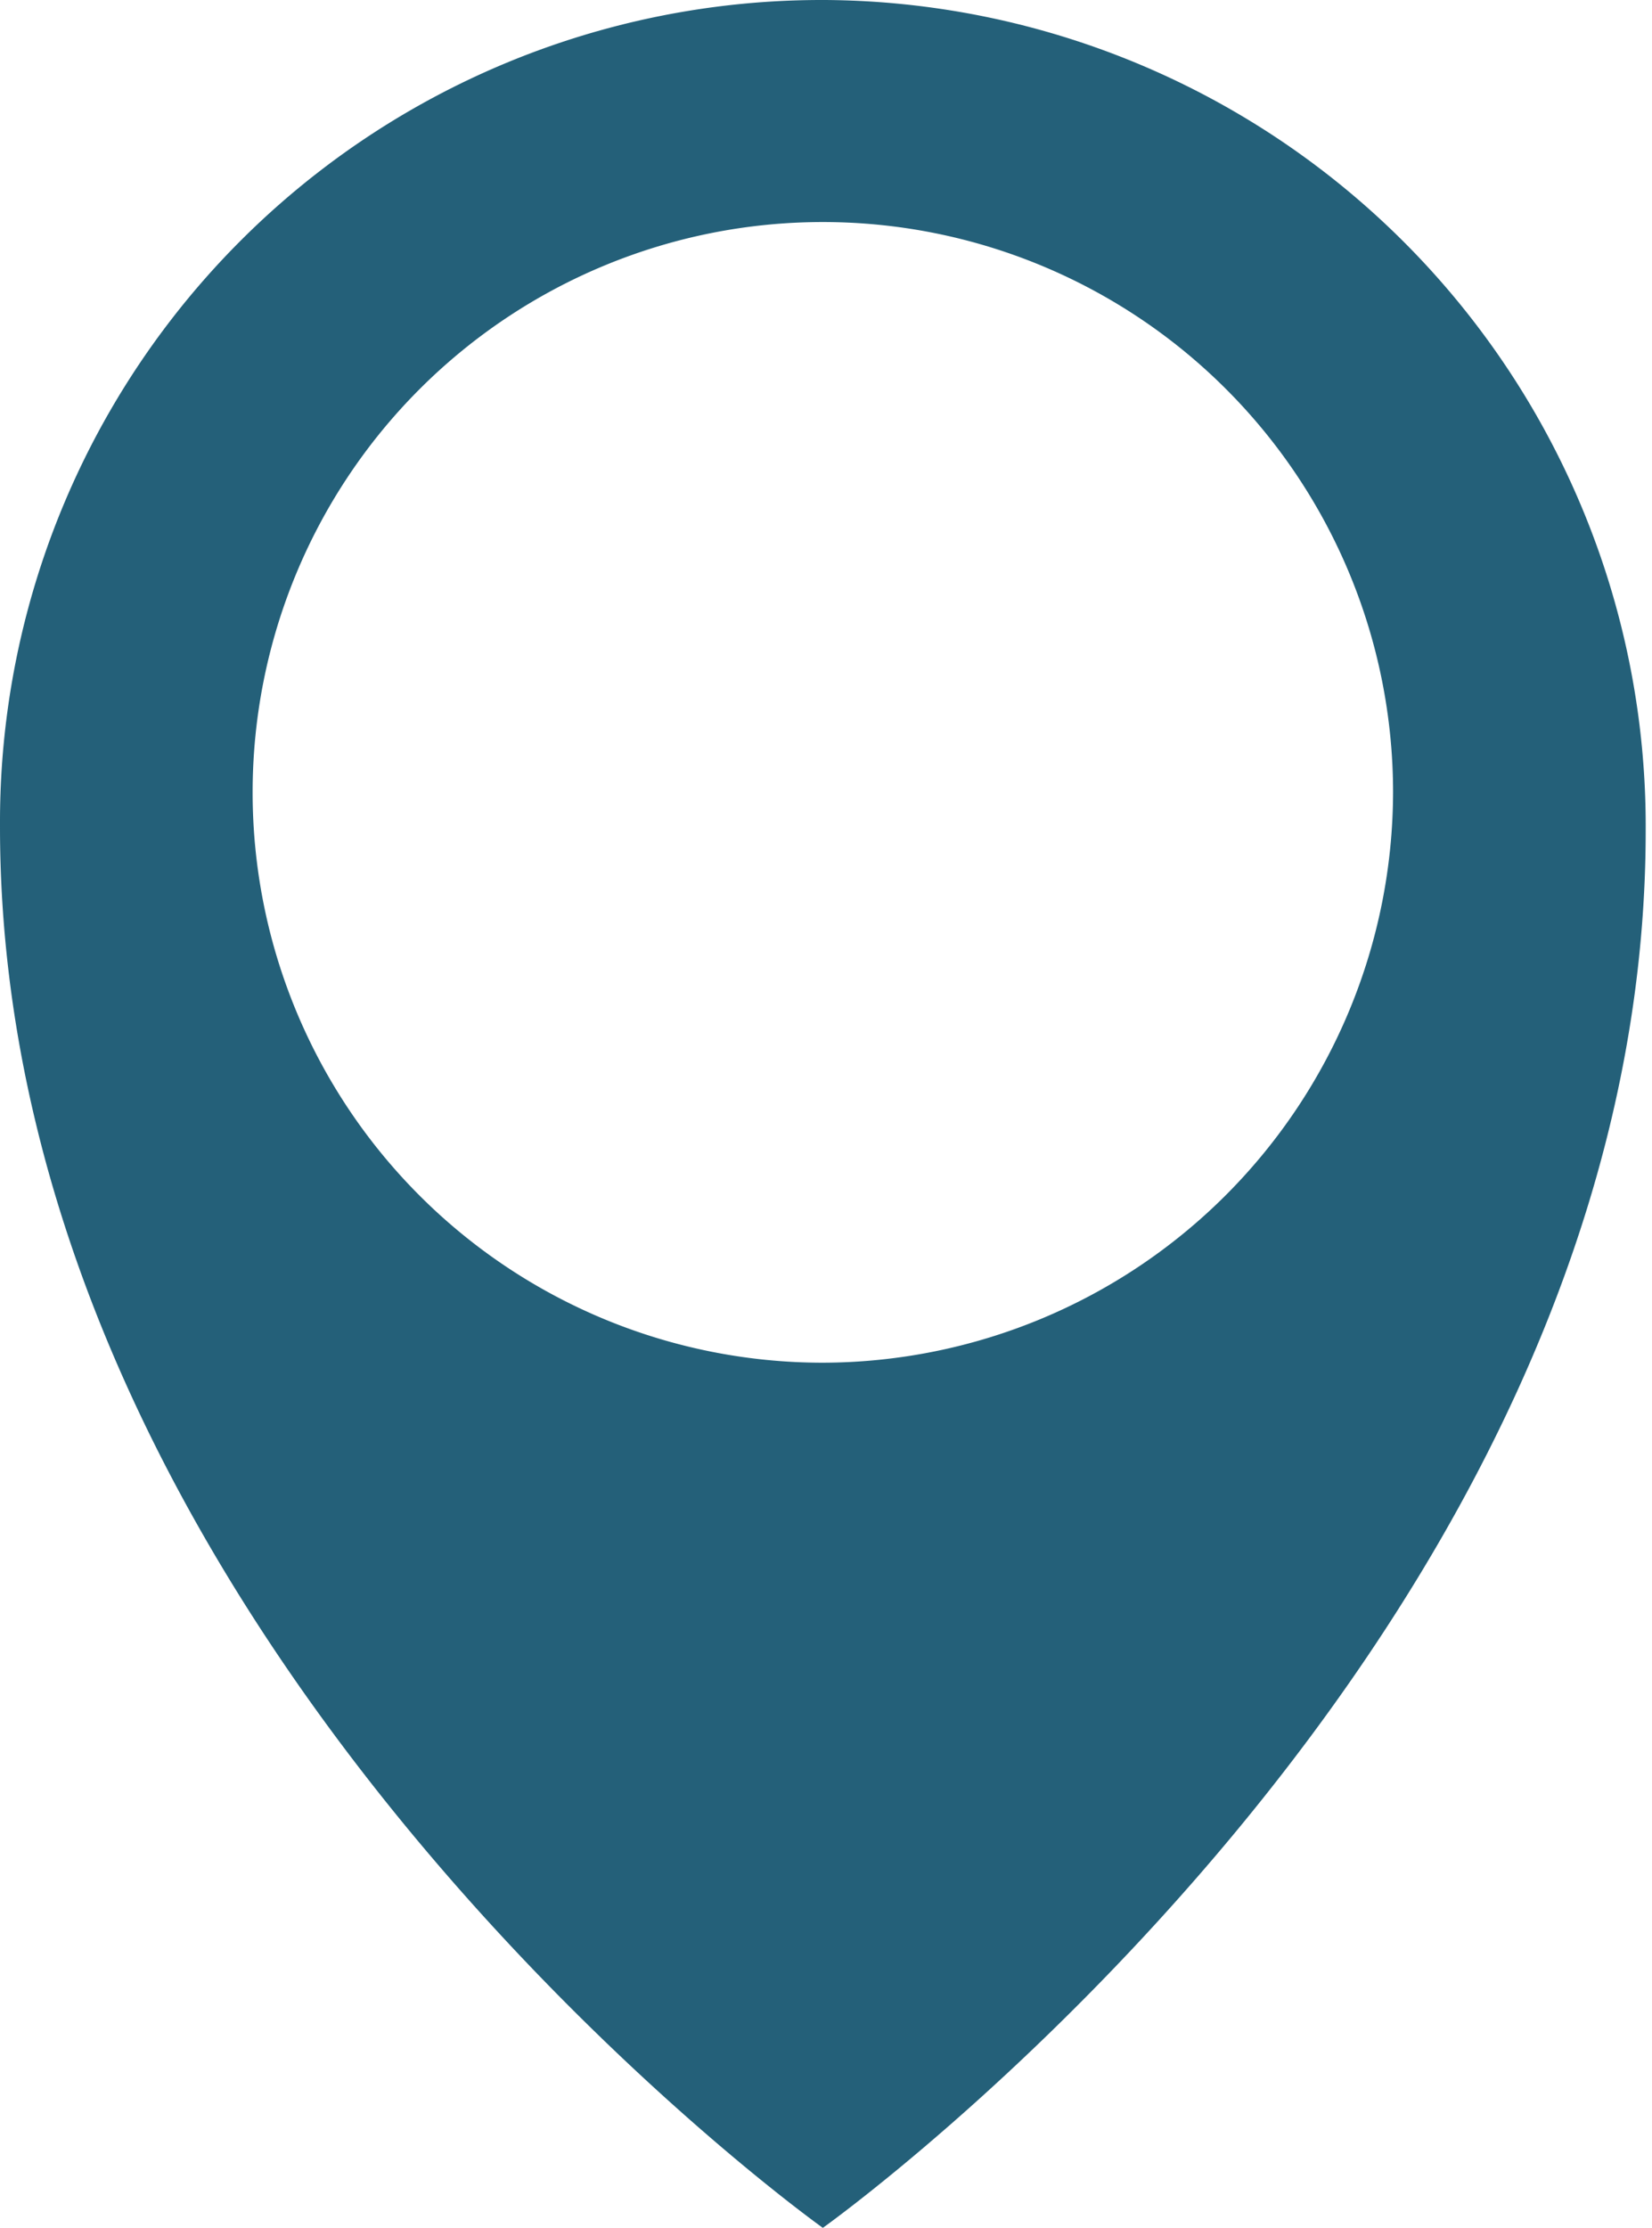 <svg xmlns="http://www.w3.org/2000/svg" width="89" height="120" viewBox="0 0 89 120"><path d="M44.33,0A44.26,44.26,0,0,0,0,44.19v.35C0,88.46,44.33,120,44.33,120S88.66,88.45,88.66,44.74A44.49,44.49,0,0,0,44.44,0Zm0,73.4A30.72,30.72,0,1,1,75.05,42.68h0A30.79,30.79,0,0,1,44.33,73.4Z" style="fill:#246079"></path></svg>